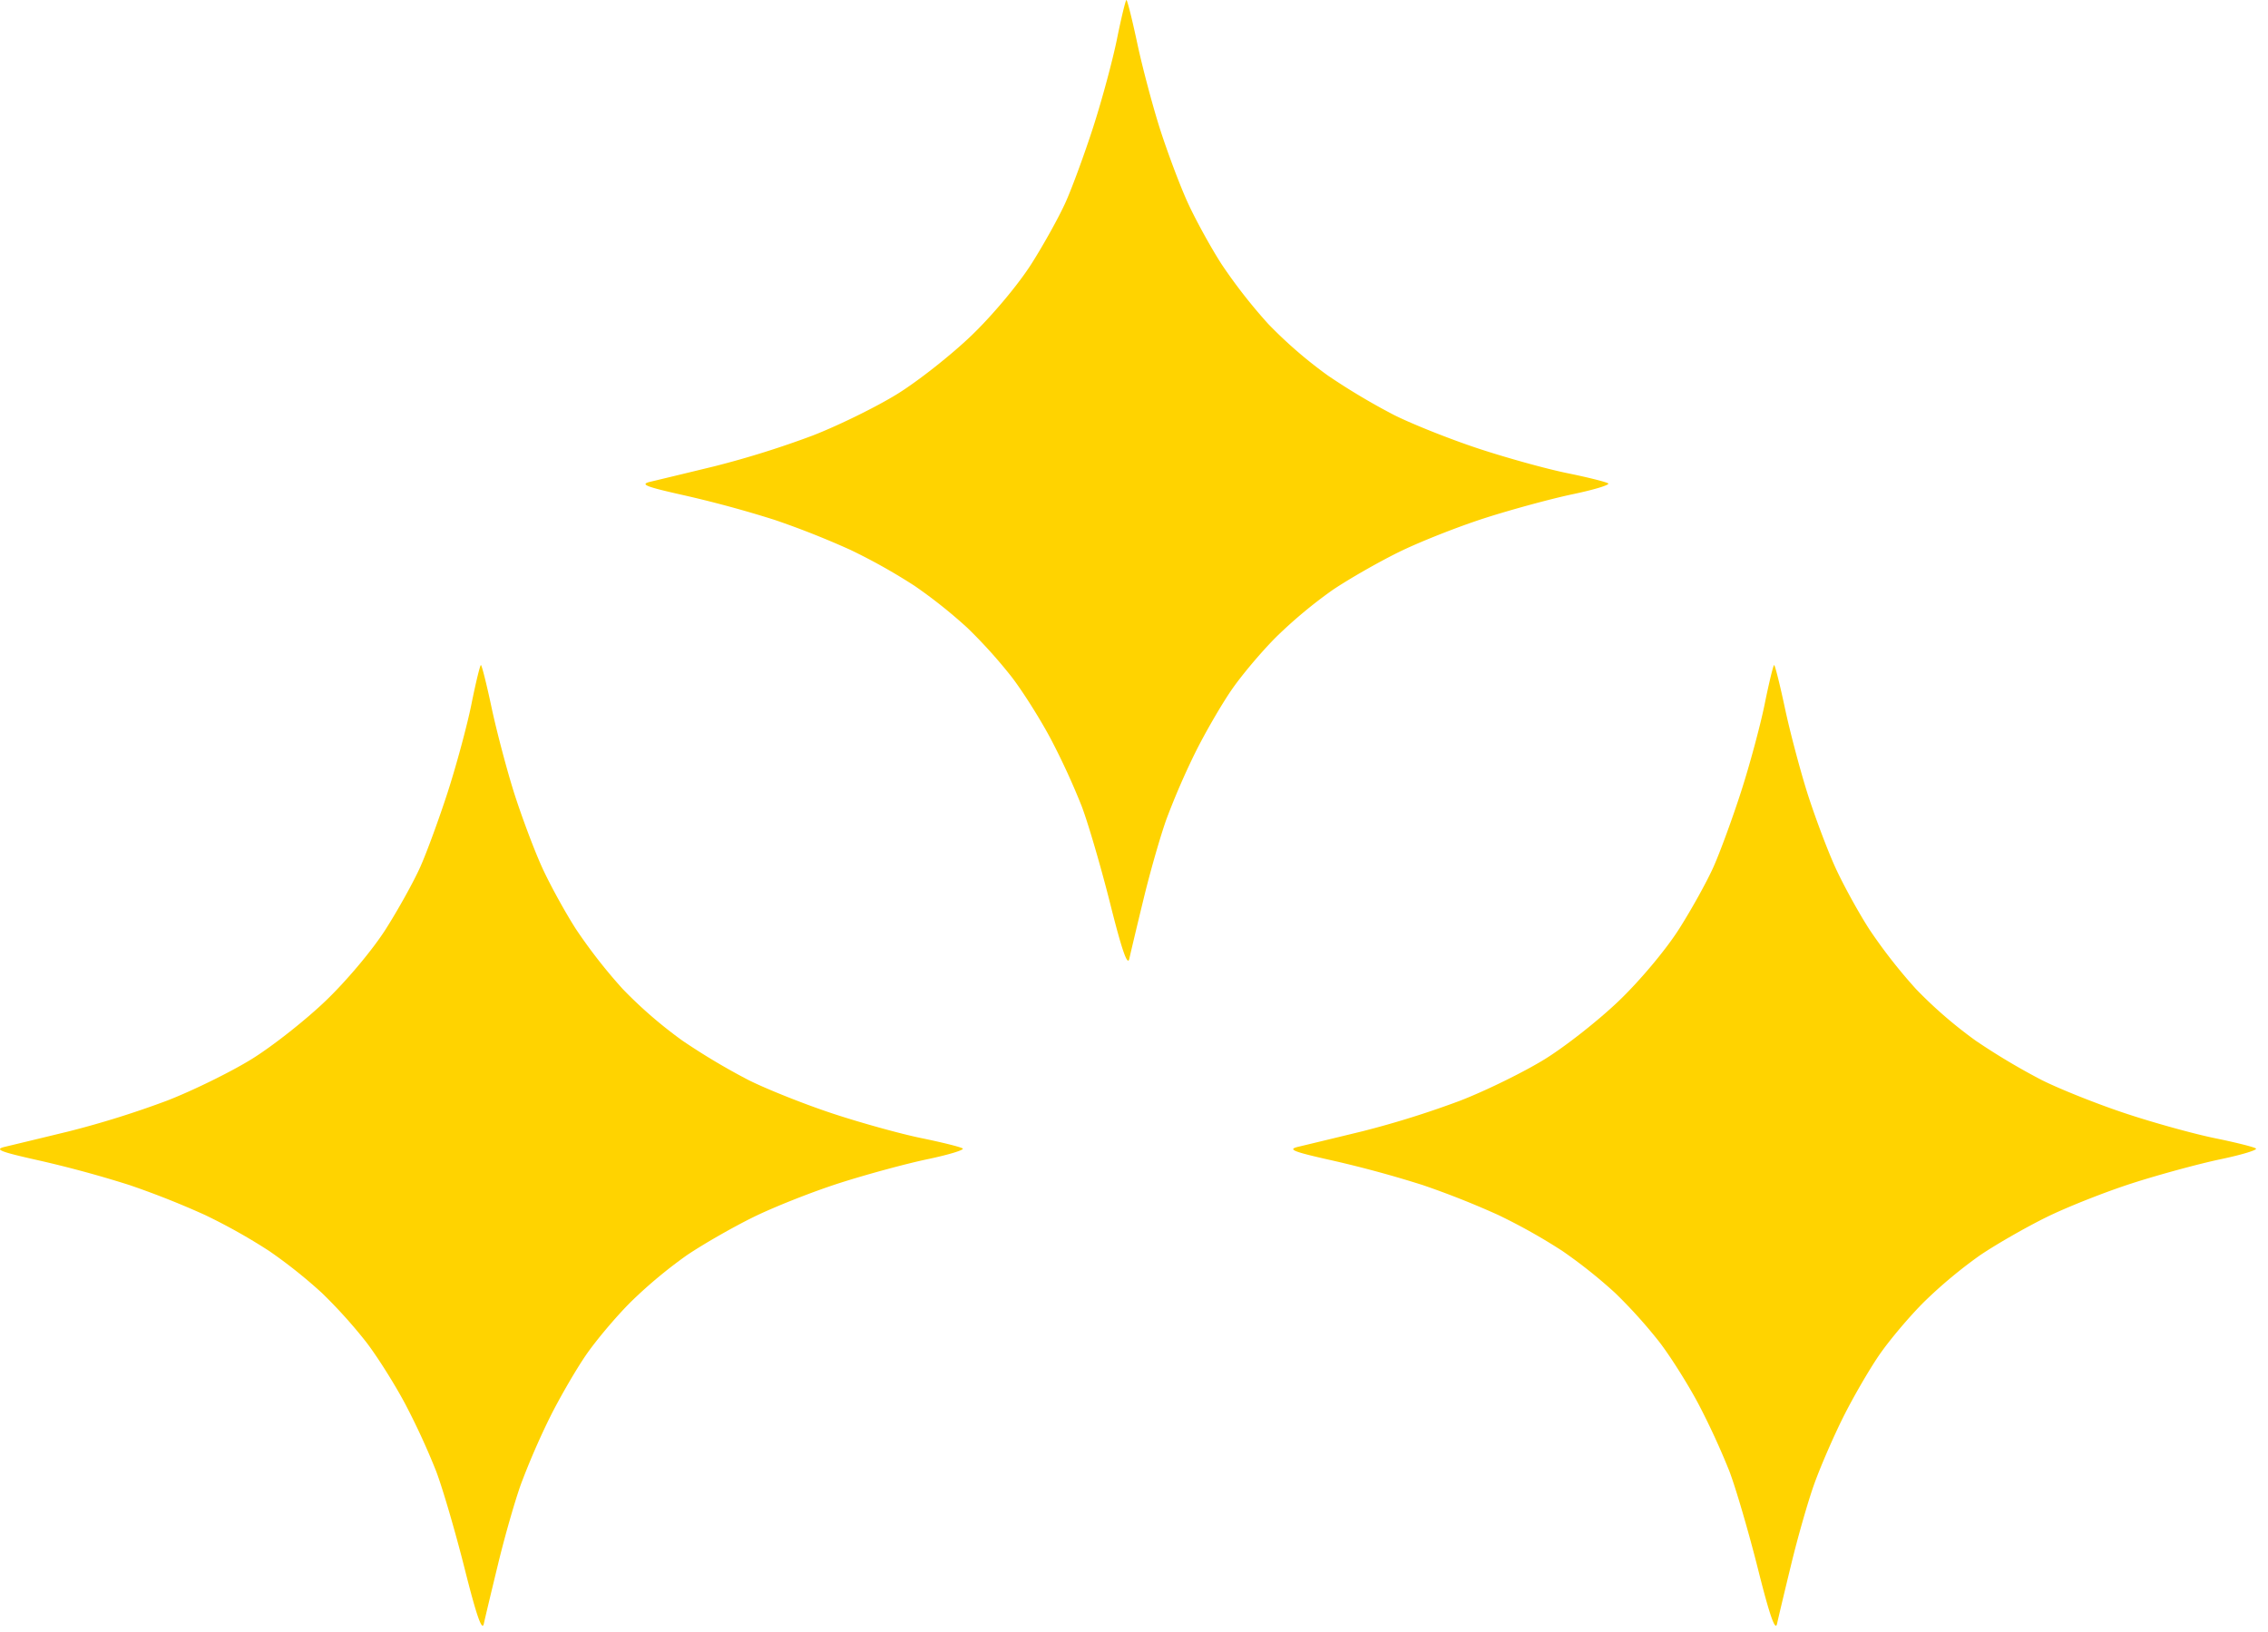<svg width="82" height="59" fill="none" xmlns="http://www.w3.org/2000/svg"><path d="M39.532 4.574c.313-.971.698-2.398.854-3.17S40.696 0 40.726 0c.032 0 .209.705.392 1.565s.552 2.25.819 3.09c.268.837.715 2.03.995 2.647.28.618.836 1.63 1.232 2.247a19 19 0 0 0 1.693 2.167 16 16 0 0 0 2.157 1.865 24 24 0 0 0 2.39 1.425c.663.332 2.035.878 3.05 1.213s2.458.735 3.209.888 1.417.32 1.483.372c.066.053-.512.228-1.284.39s-2.197.549-3.168.86-2.379.867-3.13 1.238c-.75.37-1.834.991-2.407 1.381a17 17 0 0 0-2.01 1.677c-.534.533-1.266 1.402-1.628 1.931-.363.53-.949 1.54-1.3 2.247a27 27 0 0 0-1.043 2.407c-.222.618-.594 1.918-.829 2.89-.236.97-.468 1.944-.516 2.166-.065.282-.27-.312-.695-2.006-.334-1.324-.798-2.913-1.035-3.531a26 26 0 0 0-1.108-2.408c-.374-.706-1.01-1.717-1.417-2.246a18 18 0 0 0-1.6-1.774 18 18 0 0 0-1.905-1.516 21 21 0 0 0-2.327-1.305 31 31 0 0 0-2.728-1.08 41 41 0 0 0-3.21-.875c-1.486-.332-1.69-.412-1.284-.509.265-.062 1.313-.314 2.327-.561a34 34 0 0 0 3.53-1.106c.928-.36 2.3-1.034 3.05-1.496s1.966-1.42 2.703-2.13c.764-.736 1.686-1.84 2.154-2.574.449-.706 1.009-1.717 1.246-2.247s.687-1.757 1-2.728M16.194 28.62c.312-.97.698-2.398.853-3.17s.31-1.404.34-1.404c.033 0 .21.705.392 1.565.185.86.552 2.25.819 3.09.268.837.715 2.03.995 2.647.28.618.836 1.63 1.232 2.247a19 19 0 0 0 1.693 2.167 16 16 0 0 0 2.157 1.865 24 24 0 0 0 2.39 1.425c.663.332 2.035.878 3.05 1.213s2.458.735 3.21.888c.75.154 1.416.32 1.482.372.066.053-.512.228-1.284.39s-2.197.549-3.168.86c-.97.31-2.378.867-3.13 1.238-.75.37-1.834.992-2.407 1.382a17 17 0 0 0-2.01 1.677c-.534.532-1.265 1.4-1.628 1.93s-.949 1.541-1.3 2.247a27 27 0 0 0-1.043 2.407c-.222.618-.594 1.918-.828 2.89-.236.97-.469 1.944-.517 2.166-.064.282-.27-.311-.695-2.006-.334-1.324-.798-2.913-1.035-3.531a26 26 0 0 0-1.108-2.407c-.374-.706-1.01-1.718-1.417-2.247a18 18 0 0 0-1.6-1.774 18 18 0 0 0-1.905-1.516 21 21 0 0 0-2.327-1.305 31 31 0 0 0-2.728-1.08 41 41 0 0 0-3.21-.875c-1.486-.332-1.69-.412-1.284-.508.265-.063 1.313-.315 2.327-.562a34 34 0 0 0 3.53-1.106c.929-.36 2.3-1.034 3.05-1.496s1.966-1.42 2.703-2.13c.764-.736 1.687-1.84 2.154-2.574.449-.706 1.01-1.717 1.247-2.247s.686-1.757 1-2.728M62.95 28.62c.313-.97.698-2.398.854-3.17s.31-1.404.34-1.404c.032 0 .209.705.392 1.565s.552 2.25.818 3.09c.268.837.716 2.03.996 2.647.28.618.836 1.63 1.232 2.247a19 19 0 0 0 1.693 2.167 16 16 0 0 0 2.157 1.865 24 24 0 0 0 2.39 1.425c.663.332 2.035.878 3.05 1.213 1.013.336 2.458.735 3.209.888s1.417.32 1.483.372c.066.053-.512.228-1.284.39s-2.197.549-3.168.86-2.379.867-3.13 1.238c-.75.37-1.834.992-2.407 1.382a17 17 0 0 0-2.01 1.677c-.534.532-1.266 1.4-1.628 1.93-.363.53-.949 1.541-1.3 2.247-.353.706-.822 1.79-1.043 2.407-.222.618-.594 1.918-.829 2.89-.236.97-.468 1.944-.516 2.166-.064.282-.27-.311-.695-2.006-.334-1.324-.798-2.913-1.035-3.531a27 27 0 0 0-1.108-2.407c-.374-.706-1.01-1.718-1.417-2.247a18 18 0 0 0-1.6-1.774 18 18 0 0 0-1.905-1.516 21 21 0 0 0-2.327-1.305 31 31 0 0 0-2.728-1.08 41 41 0 0 0-3.21-.875c-1.486-.332-1.69-.412-1.284-.508.265-.063 1.313-.315 2.327-.562a34 34 0 0 0 3.53-1.106c.928-.36 2.3-1.034 3.05-1.496s1.966-1.42 2.703-2.13c.764-.736 1.686-1.84 2.153-2.574.45-.706 1.01-1.717 1.247-2.247s.687-1.757 1-2.728" fill="#ffd300"/></svg>